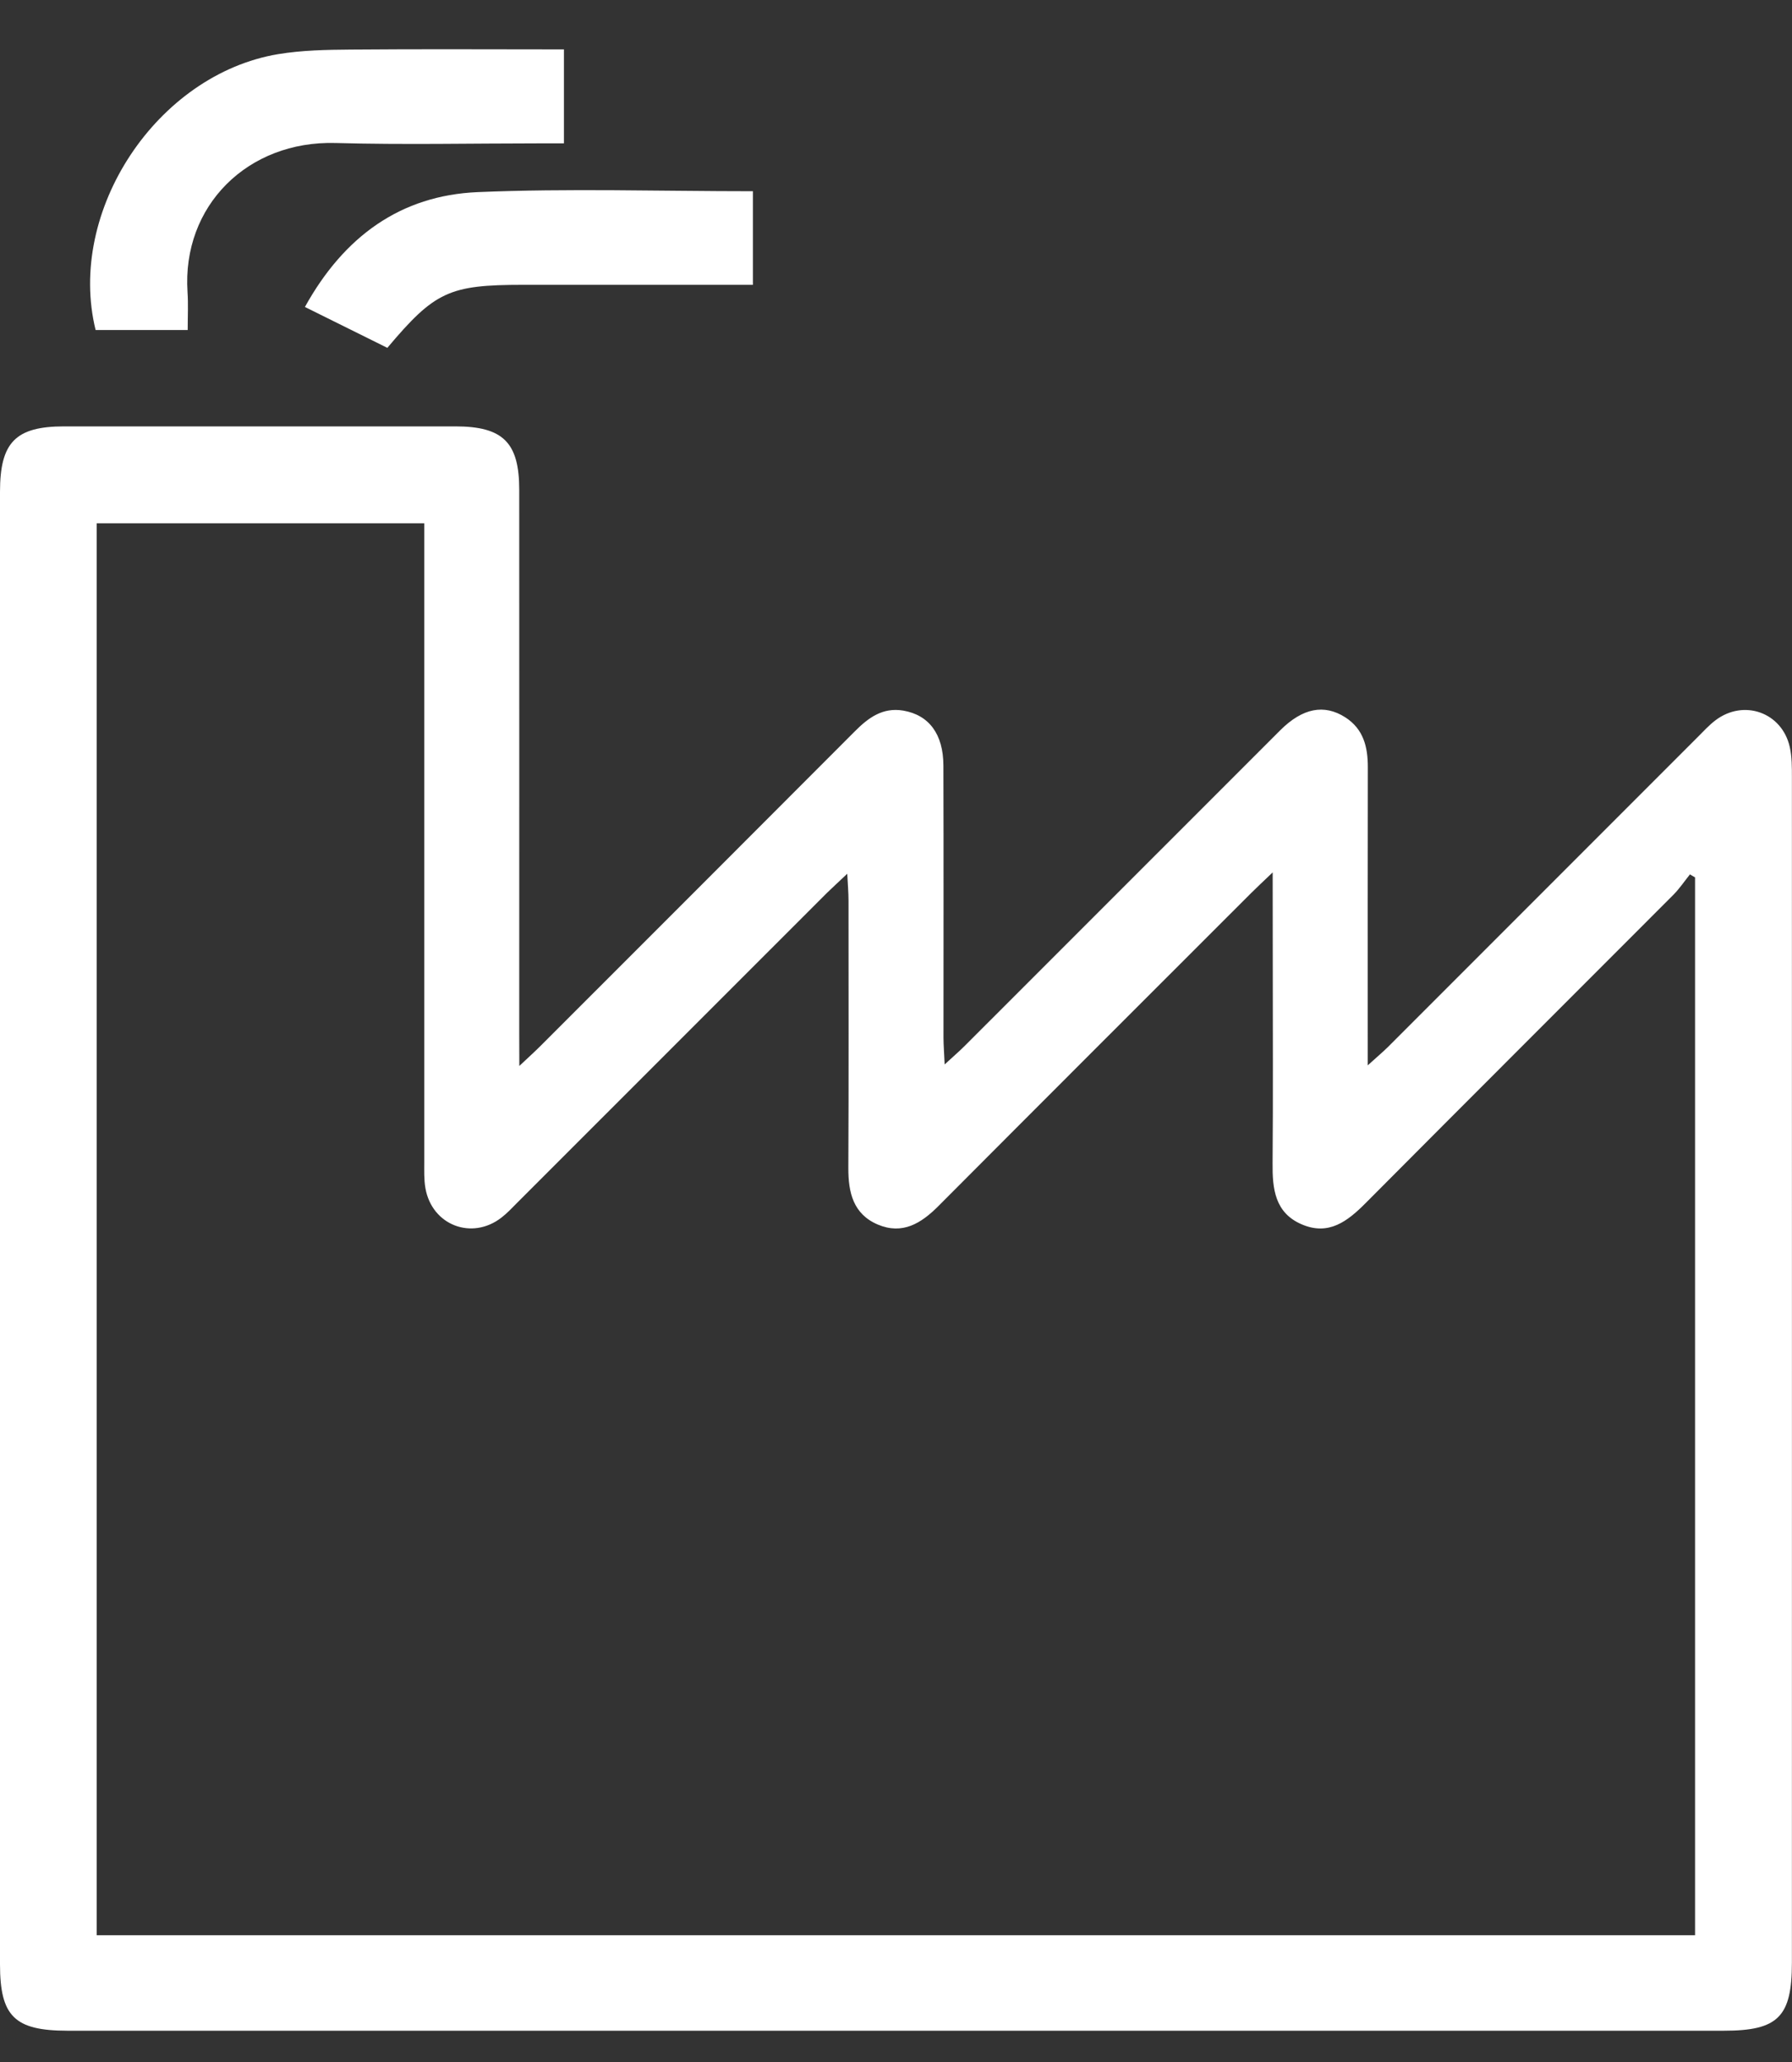 <svg width="20" height="23" viewBox="0 0 20 23" fill="none" xmlns="http://www.w3.org/2000/svg">
<rect x="0" y="0" width="20" height="23" fill="#333333" stroke="none"/>
<g clip-path="url(#clip0_8775_17572)">
<path d="M5.796 11.89C5.909 11.784 5.974 11.725 6.036 11.663C7.205 10.495 8.373 9.327 9.54 8.158C9.691 8.006 9.851 7.888 10.08 7.926C10.368 7.975 10.528 8.188 10.529 8.539C10.532 9.55 10.53 10.561 10.53 11.572C10.53 11.659 10.538 11.745 10.543 11.873C10.638 11.785 10.704 11.729 10.765 11.668C11.94 10.494 13.114 9.319 14.288 8.146C14.538 7.897 14.778 7.851 15.014 8.001C15.218 8.132 15.266 8.332 15.266 8.557C15.264 9.56 15.265 10.562 15.265 11.566C15.265 11.653 15.265 11.741 15.265 11.883C15.369 11.788 15.435 11.734 15.496 11.673C16.647 10.523 17.798 9.371 18.948 8.221C19.012 8.157 19.074 8.089 19.145 8.035C19.46 7.795 19.888 7.945 19.975 8.332C20 8.442 19.999 8.559 19.999 8.674C20 13.08 19.999 17.486 19.999 21.892C19.999 22.496 19.845 22.651 19.242 22.651C13.078 22.651 6.914 22.651 0.75 22.651C0.162 22.65 0 22.49 0 21.91C0 16.435 0 10.96 0 5.486C0 4.933 0.174 4.756 0.717 4.756C2.171 4.756 3.626 4.756 5.081 4.756C5.614 4.756 5.795 4.935 5.795 5.463C5.796 7.485 5.795 9.508 5.795 11.529C5.796 11.627 5.796 11.724 5.796 11.89ZM14.204 9.731C14.089 9.841 14.025 9.9 13.962 9.963C12.799 11.125 11.636 12.286 10.476 13.45C10.281 13.646 10.073 13.775 9.797 13.659C9.522 13.542 9.467 13.301 9.468 13.027C9.473 12.032 9.47 11.038 9.47 10.043C9.47 9.957 9.462 9.872 9.456 9.746C9.357 9.84 9.292 9.898 9.229 9.96C8.078 11.11 6.927 12.261 5.776 13.412C5.718 13.47 5.662 13.531 5.597 13.581C5.266 13.838 4.82 13.666 4.748 13.253C4.731 13.157 4.735 13.056 4.735 12.958C4.735 10.681 4.735 8.404 4.735 6.127C4.735 6.031 4.735 5.935 4.735 5.837C3.493 5.837 2.283 5.837 1.079 5.837C1.079 11.098 1.079 16.338 1.079 21.586C7.036 21.586 12.974 21.586 18.918 21.586C18.918 17.643 18.918 13.715 18.918 9.787C18.898 9.776 18.88 9.764 18.861 9.753C18.8 9.829 18.745 9.911 18.676 9.981C17.532 11.127 16.385 12.27 15.243 13.418C15.04 13.622 14.83 13.786 14.529 13.657C14.229 13.529 14.2 13.261 14.203 12.975C14.209 12.235 14.205 11.495 14.205 10.755C14.204 10.436 14.204 10.118 14.204 9.731Z" fill="white"/>
<path d="M2.095 3.681C1.728 3.681 1.396 3.681 1.067 3.681C0.741 2.354 1.751 0.83 3.104 0.604C3.37 0.56 3.643 0.555 3.913 0.553C4.701 0.546 5.488 0.551 6.294 0.551C6.294 0.898 6.294 1.23 6.294 1.599C6.209 1.599 6.123 1.599 6.036 1.599C5.272 1.599 4.508 1.616 3.744 1.595C2.766 1.568 2.029 2.294 2.093 3.259C2.102 3.388 2.095 3.519 2.095 3.681Z" fill="white"/>
<path d="M3.403 3.424C3.84 2.635 4.473 2.18 5.33 2.143C6.347 2.1 7.366 2.133 8.403 2.133C8.403 2.477 8.403 2.815 8.403 3.177C8.019 3.177 7.643 3.177 7.267 3.177C6.79 3.177 6.314 3.177 5.837 3.177C5.014 3.177 4.853 3.251 4.323 3.88C4.029 3.734 3.73 3.586 3.403 3.424Z" fill="white"/>
</g>
<defs>
<clipPath id="clip0_8775_17572">
<rect width="20" height="22.101" fill="white" transform="translate(0 0.549)"/>
</clipPath>
</defs>
</svg>
